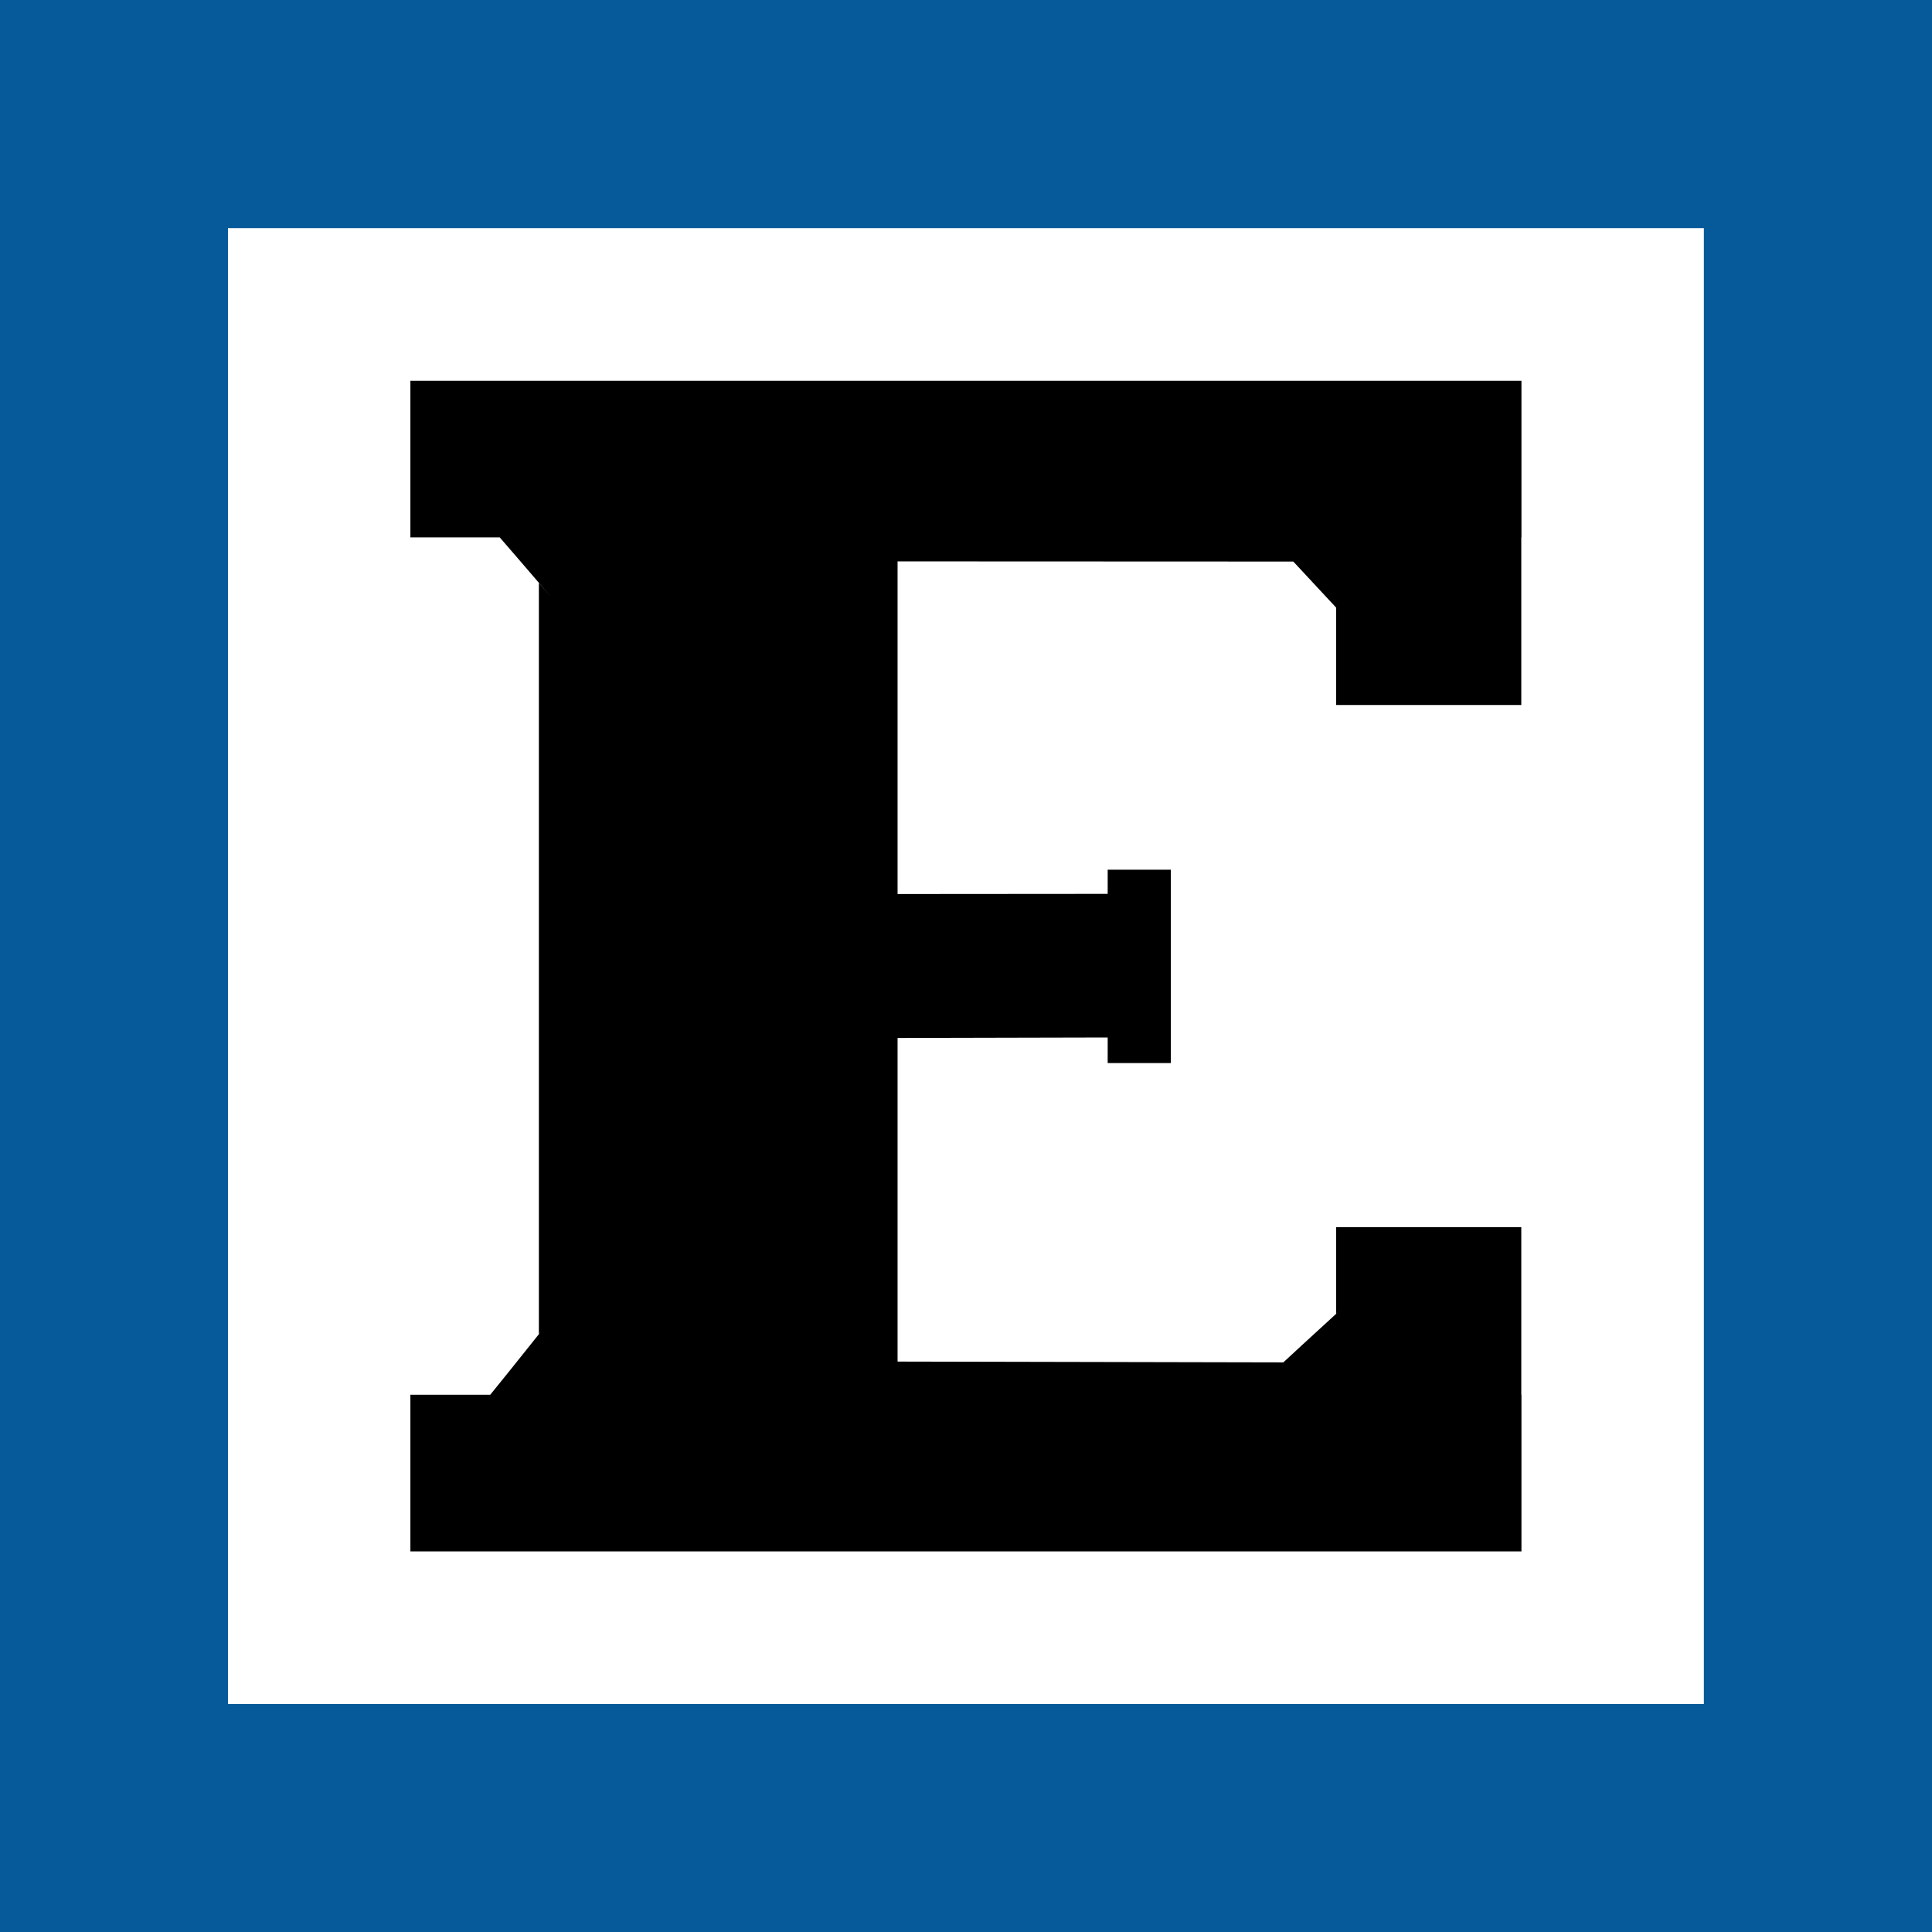 <?xml version="1.0" encoding="UTF-8"?>
<!DOCTYPE svg PUBLIC "-//W3C//DTD SVG 1.1//EN" "http://www.w3.org/Graphics/SVG/1.1/DTD/svg11.dtd">
<!-- Creator: CorelDRAW -->
<svg xmlns="http://www.w3.org/2000/svg" xml:space="preserve" width="120px" height="120px" version="1.1" style="shape-rendering:geometricPrecision; text-rendering:geometricPrecision; image-rendering:optimizeQuality; fill-rule:evenodd; clip-rule:evenodd"
viewBox="0 0 120 120"
 xmlns:xlink="http://www.w3.org/1999/xlink"
 xmlns:xodm="http://www.corel.com/coreldraw/odm/2003">
 <defs>
  <style type="text/css">
   <![CDATA[
    .fil1 {fill:black}
    .fil2 {fill:#065A9A}
    .fil0 {fill:white}
   ]]>
  </style>
 </defs>
 <g id="Слой_x0020_1">
  <rect class="fil0" width="120" height="120"/>
  <polygon class="fil1" points="25.49,23.65 94.5,23.65 94.5,33.38 94.49,33.38 94.49,43.79 82.99,43.79 82.99,37.74 81.53,36.17 80.33,34.88 55.75,34.87 55.75,55.53 68.8,55.52 68.8,54.02 72.72,54.02 72.72,62.98 72.72,64.44 72.72,64.44 72.72,66.03 68.8,66.03 68.8,64.44 55.75,64.47 55.75,84.57 79.71,84.62 78.52,85.72 80.9,83.52 83.29,81.33 82.99,81.6 82.99,76.22 94.49,76.22 94.49,86.63 94.5,86.63 94.5,96.36 25.49,96.36 25.49,86.63 30.45,86.63 31.63,85.17 33.63,82.67 33.47,82.86 33.47,60 33.47,60 33.47,36.21 34.22,37.07 32.01,34.5 31.04,33.38 25.49,33.38 "/>
  <path class="fil2" d="M120 0l-120 0 0 120 120 0 0 -120zm-105.84 14.17l91.67 0 0 91.67 -91.67 0 0 -91.67z"/>
 </g>
</svg>
